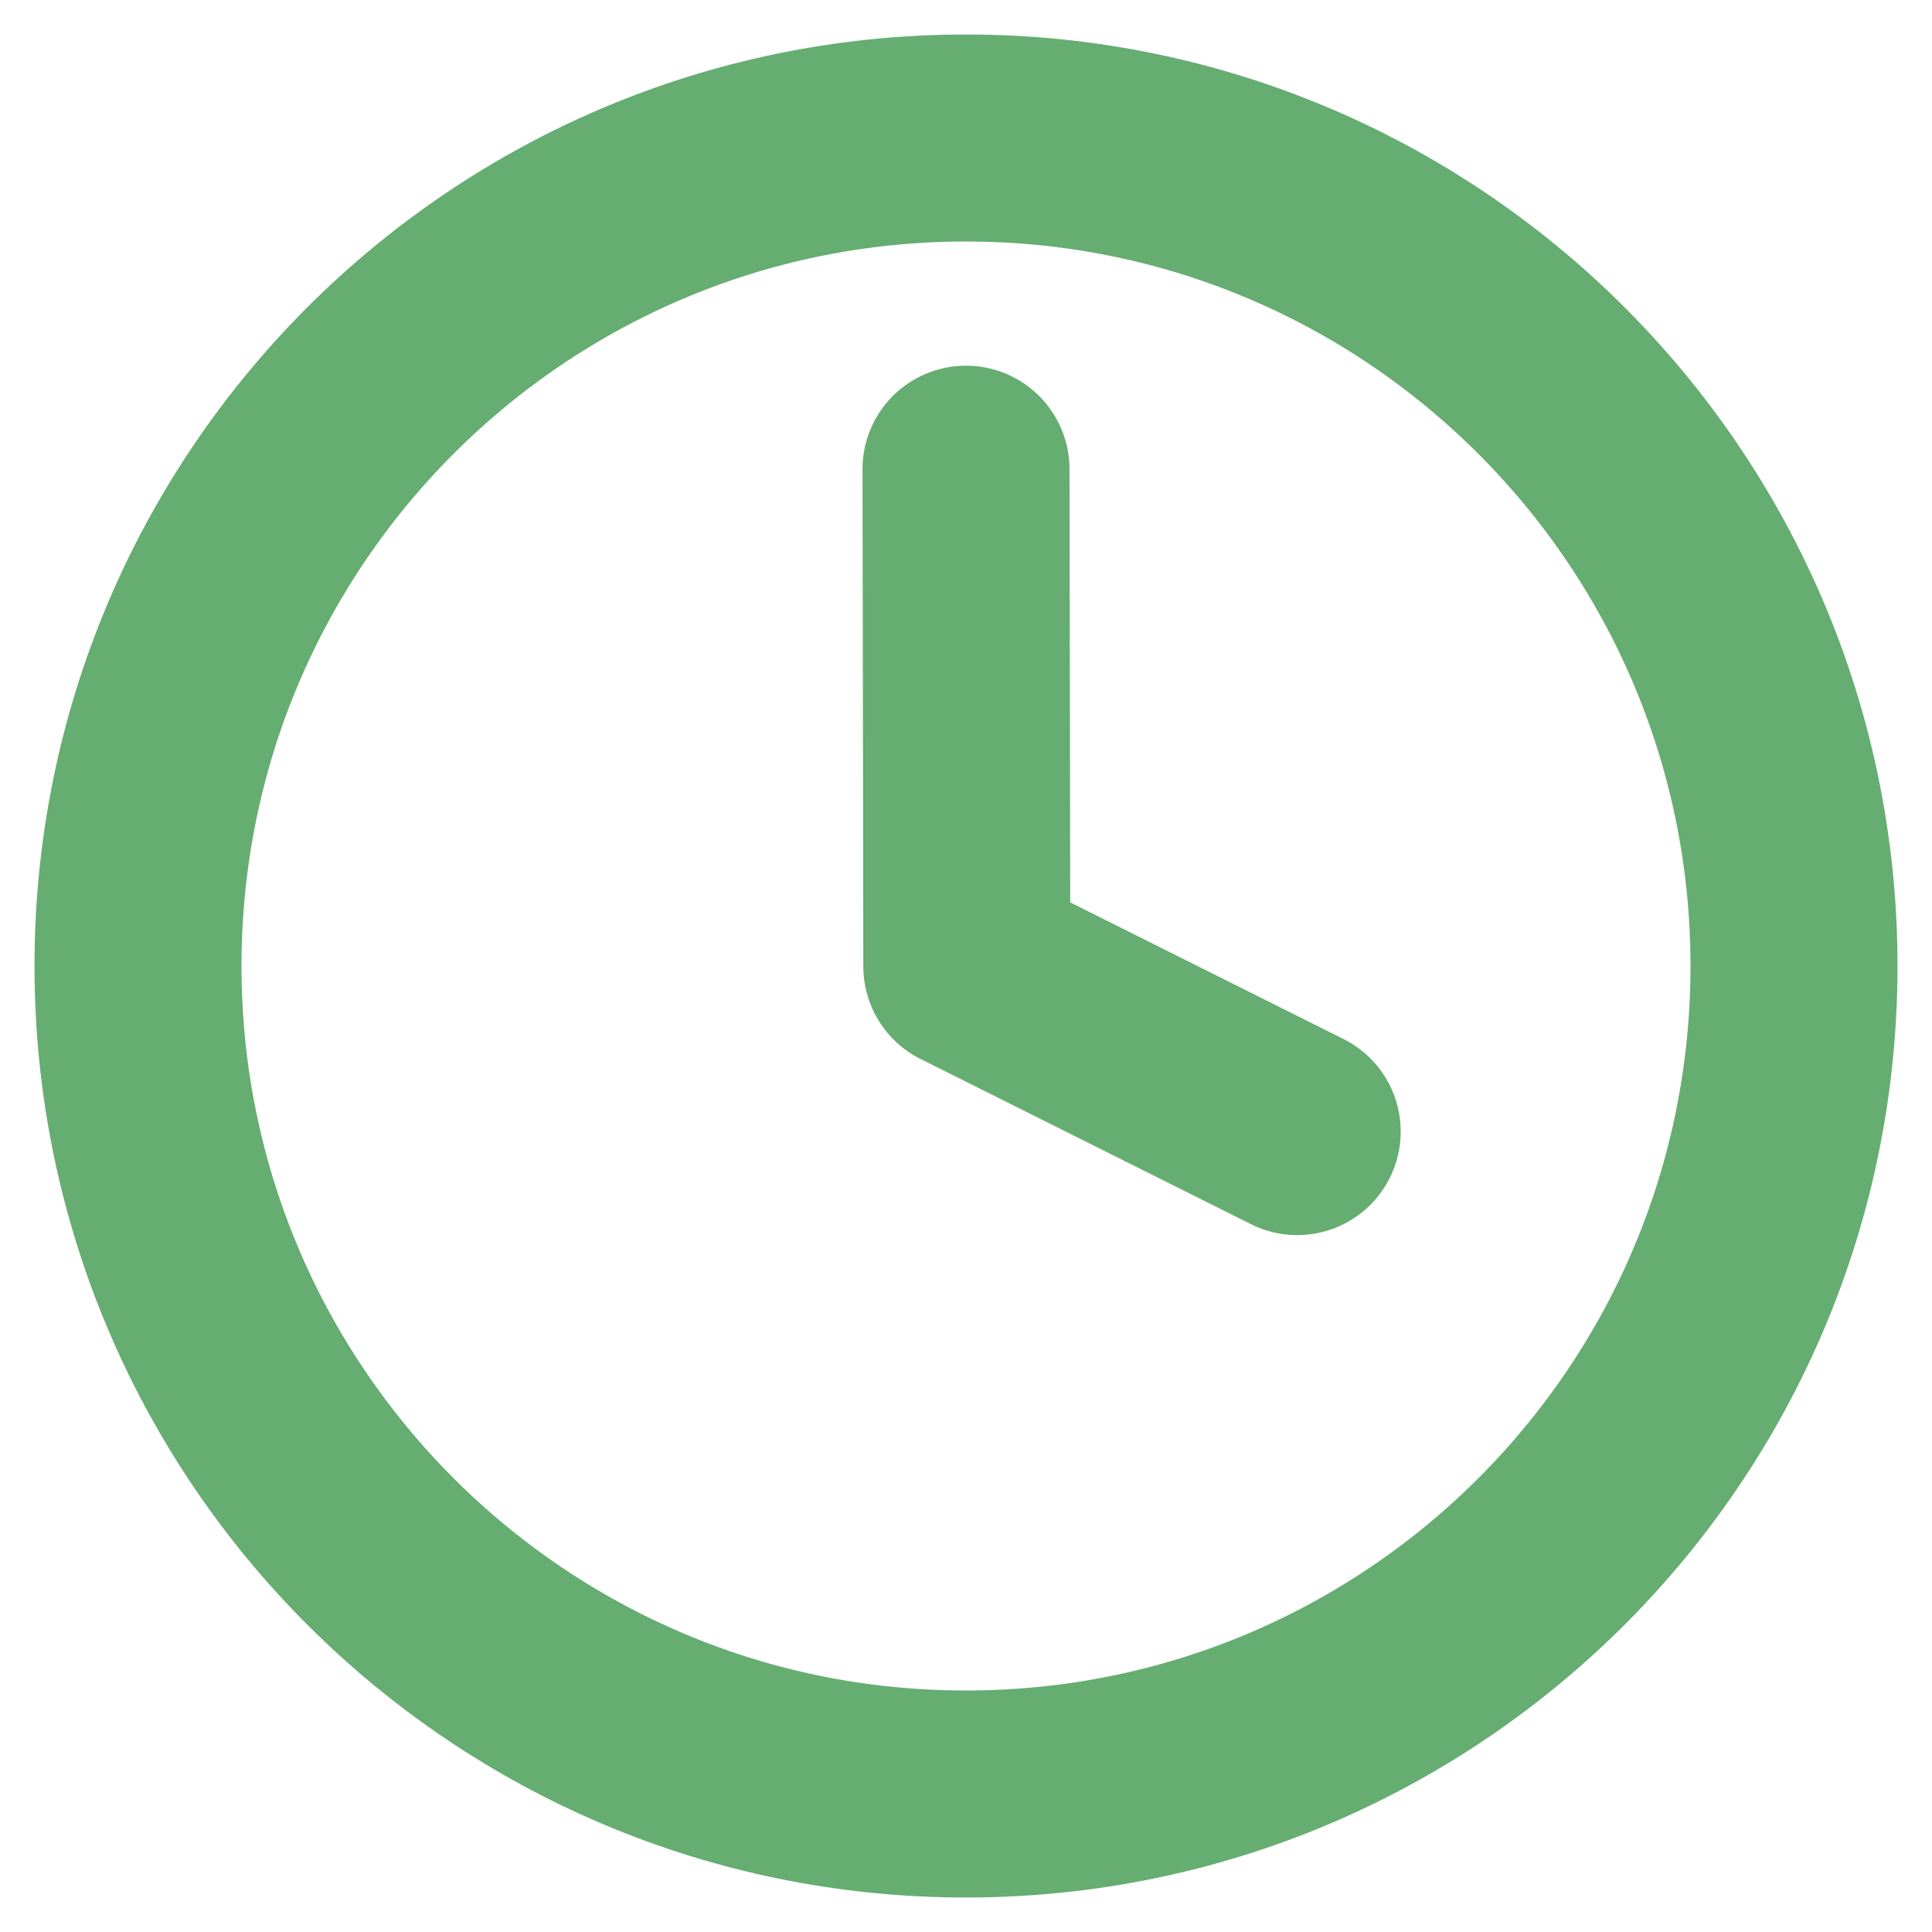 <svg width="14" height="14" viewBox="0 0 14 14" fill="none" xmlns="http://www.w3.org/2000/svg">
<path fill-rule="evenodd" clip-rule="evenodd" d="M6.989 1C10.302 0.994 12.994 3.676 13 6.989C13.006 10.304 10.324 12.994 7.01 13C3.696 13.006 1.006 10.324 1 7.011C0.994 3.696 3.676 1.006 6.989 1Z" stroke="#65AD71" stroke-width="1.5" stroke-linecap="round" stroke-linejoin="round"/>
<path d="M7 3.4L7.006 7.003L9.4 8.2" stroke="#65AD71" stroke-width="1.5" stroke-linecap="round" stroke-linejoin="round"/>
</svg>
